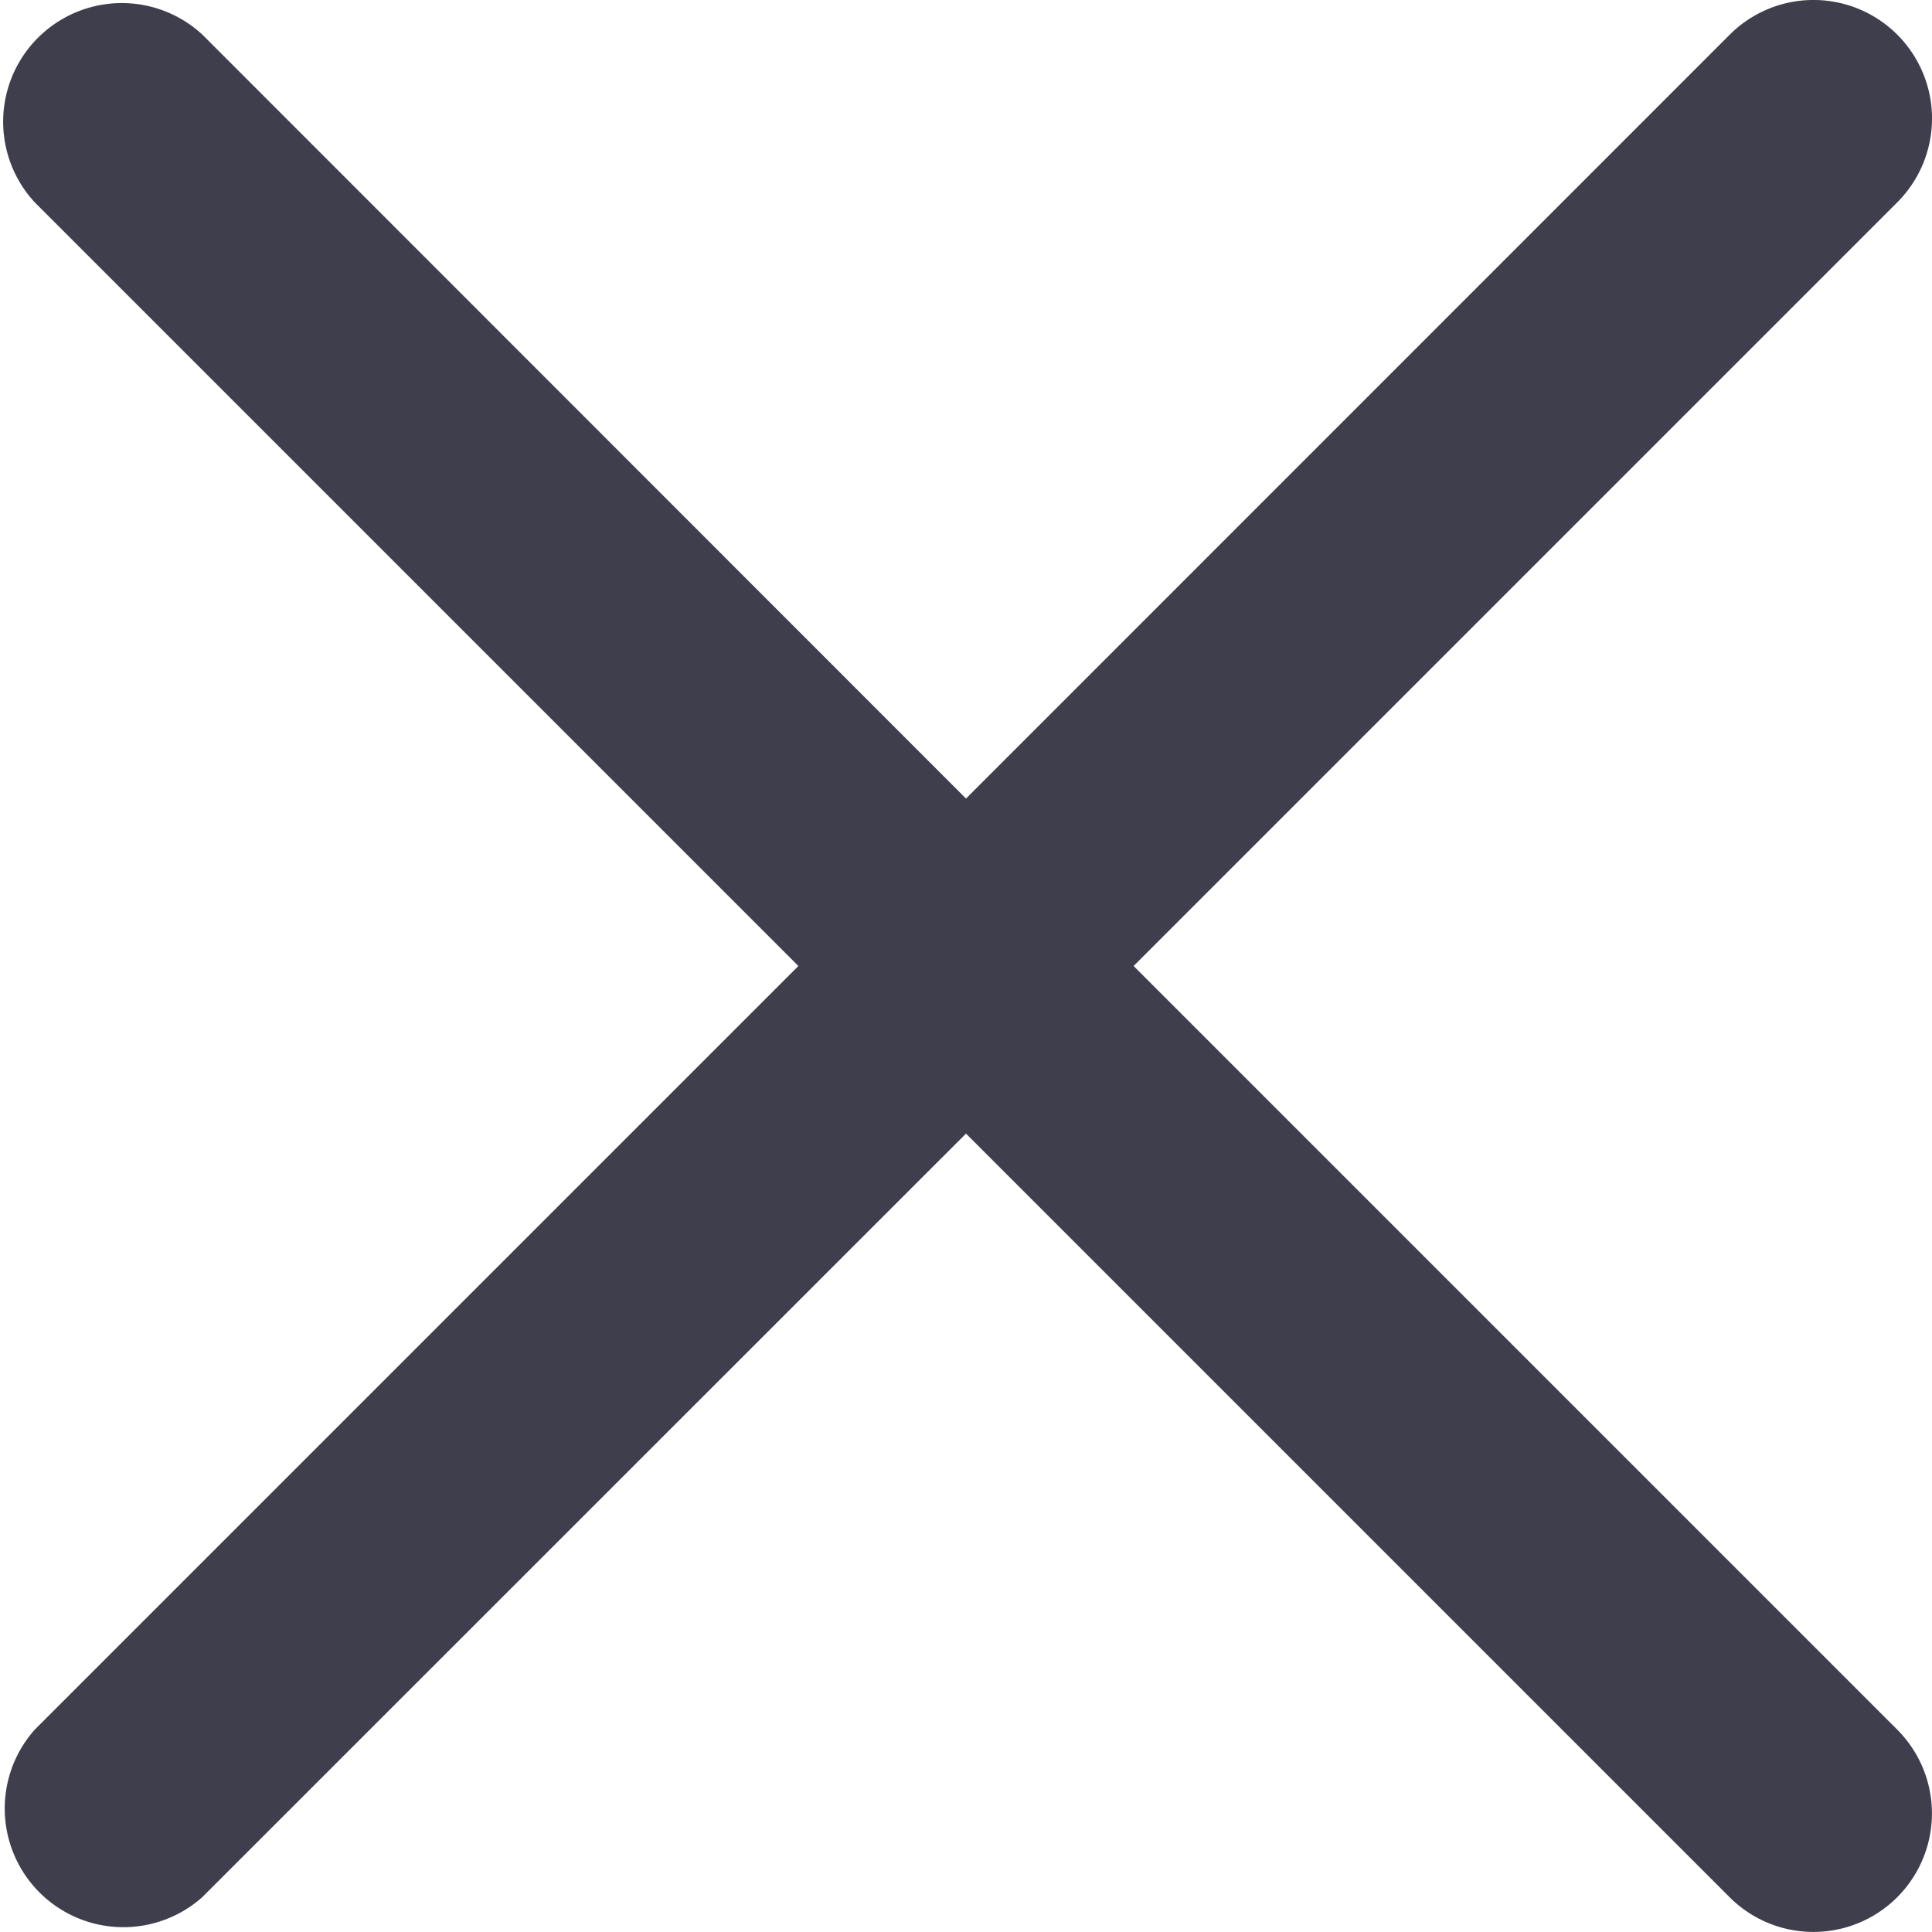 <svg width="12" height="12" xmlns="http://www.w3.org/2000/svg"><path d="M7.041 6l4.743-4.743a.736.736 0 10-1.04-1.042L6 4.96 1.257.215A.737.737 0 00.216 1.257L4.959 6 .216 10.743a.737.737 0 001.04 1.041L6 7.041l4.743 4.743a.736.736 0 001.041-1.041L7.041 6z" fill="#3F3E4D" fill-rule="evenodd"/></svg>
